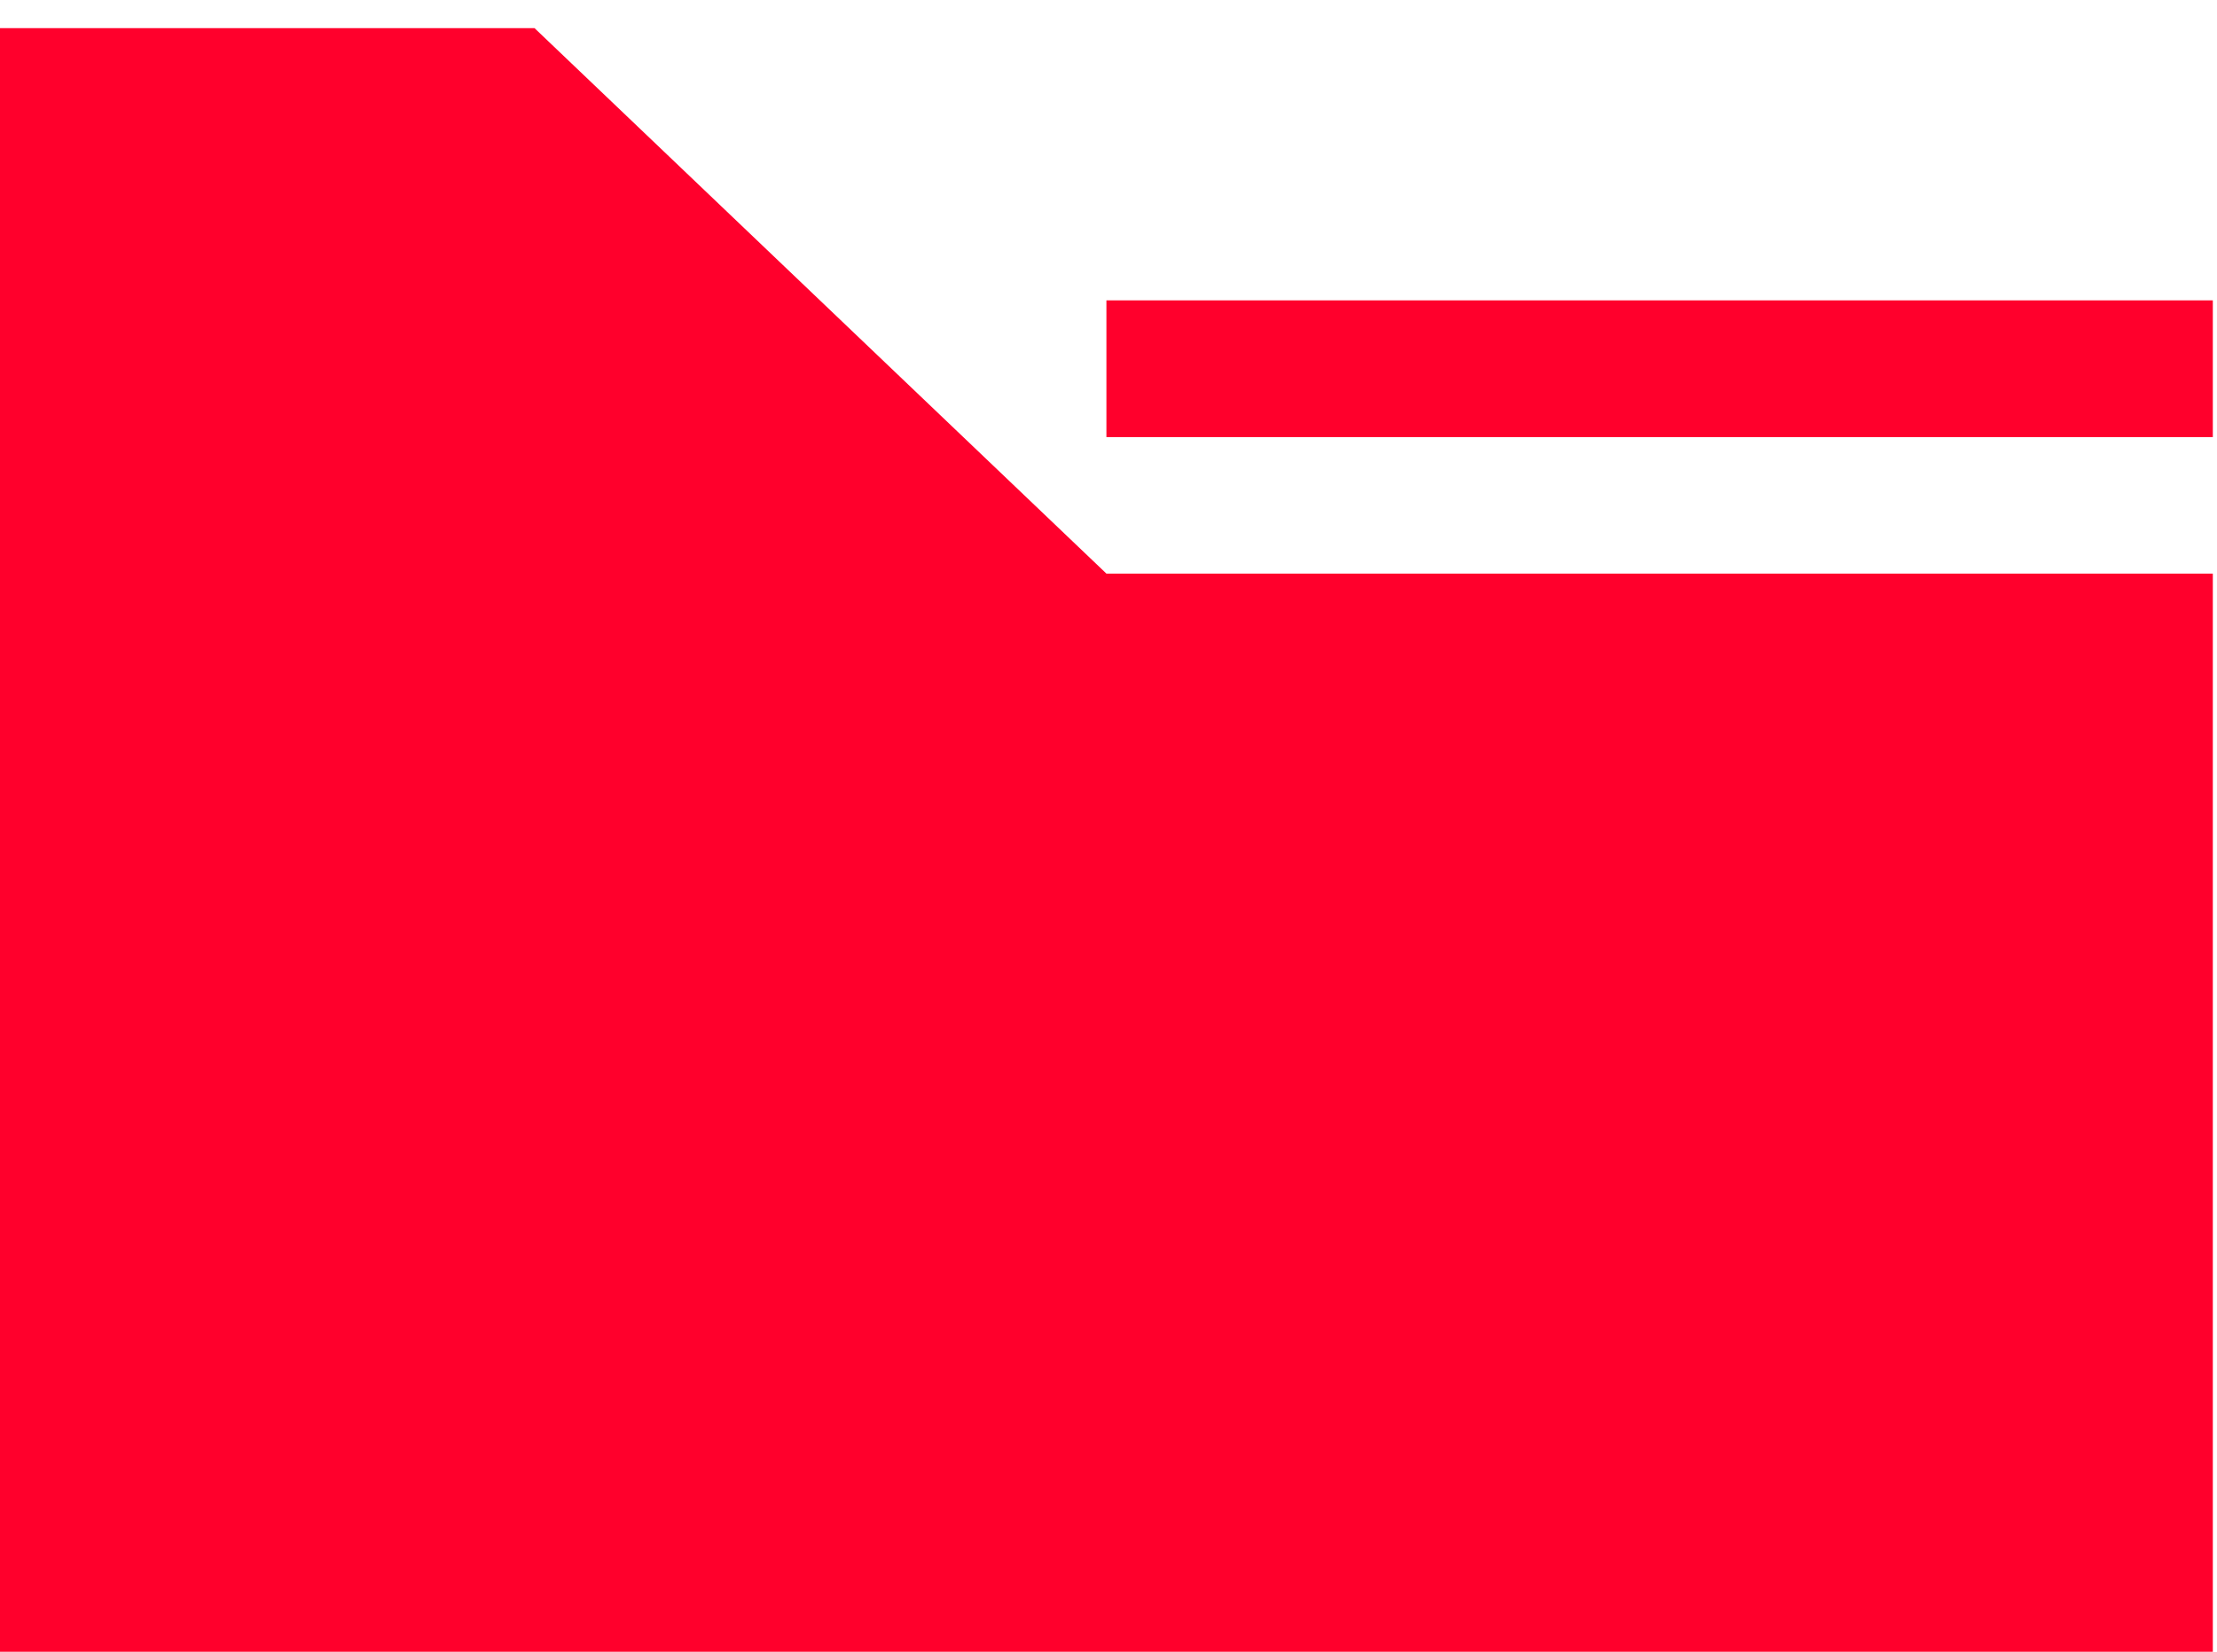<?xml version="1.0" encoding="UTF-8"?> <svg xmlns="http://www.w3.org/2000/svg" width="51" height="38" viewBox="0 0 51 38" fill="none"><path d="M0 0.648V38H50.904V13.196H25.452L12.297 0.648H0Z" fill="#FF002C"></path><path d="M50.904 6.91H25.452V10.056H50.904V6.91Z" fill="#FF002C"></path></svg> 
